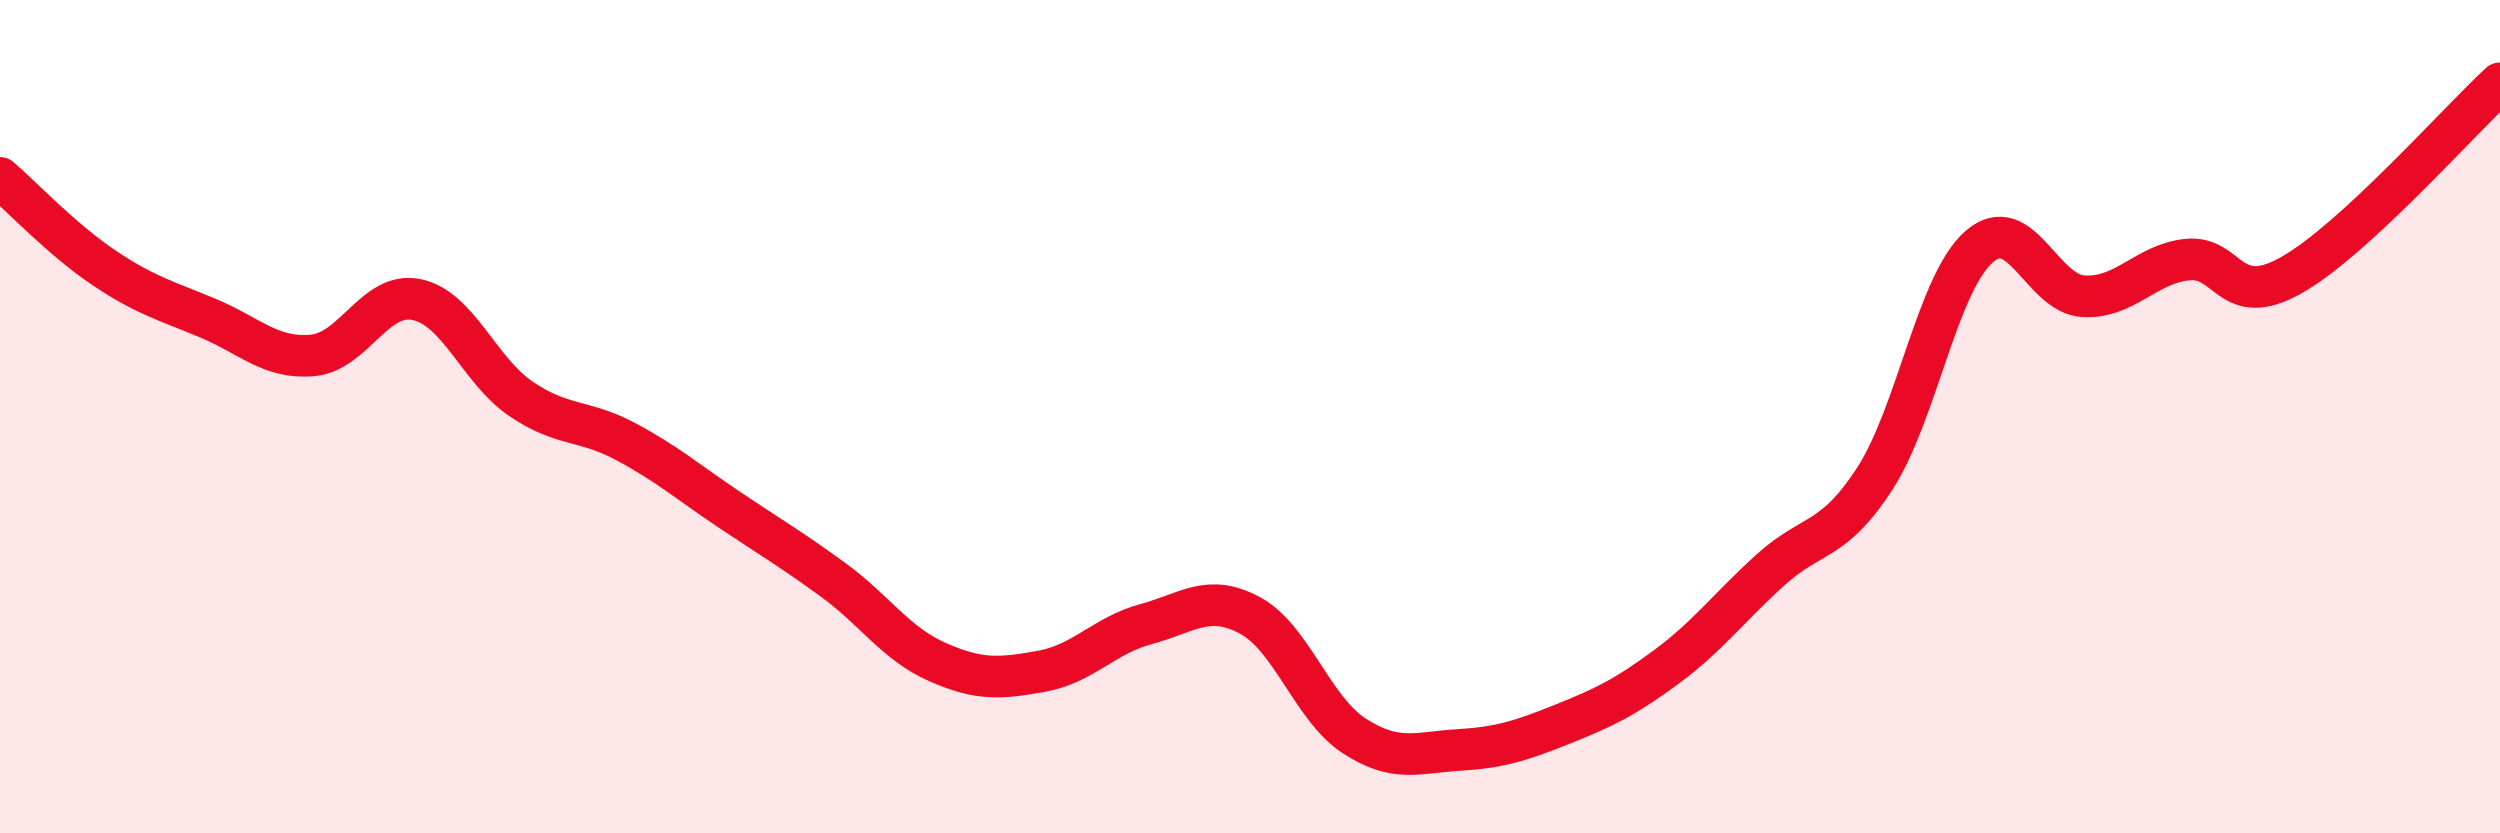 
    <svg width="60" height="20" viewBox="0 0 60 20" xmlns="http://www.w3.org/2000/svg">
      <path
        d="M 0,4.27 C 0.5,4.7 1.5,5.76 2.5,6.43 C 3.5,7.1 4,7.22 5,7.64 C 6,8.06 6.5,8.62 7.5,8.53 C 8.5,8.44 9,6.98 10,7.19 C 11,7.4 11.5,8.89 12.5,9.57 C 13.5,10.25 14,10.06 15,10.59 C 16,11.12 16.5,11.56 17.5,12.23 C 18.5,12.9 19,13.19 20,13.92 C 21,14.65 21.5,15.45 22.5,15.89 C 23.5,16.33 24,16.29 25,16.11 C 26,15.93 26.5,15.25 27.5,14.98 C 28.5,14.71 29,14.23 30,14.77 C 31,15.31 31.5,17.01 32.5,17.66 C 33.5,18.31 34,18.06 35,18 C 36,17.94 36.5,17.78 37.5,17.38 C 38.5,16.98 39,16.74 40,16 C 41,15.26 41.5,14.57 42.5,13.67 C 43.5,12.77 44,13.03 45,11.48 C 46,9.93 46.5,6.79 47.5,5.92 C 48.5,5.05 49,7.05 50,7.11 C 51,7.17 51.5,6.33 52.5,6.23 C 53.5,6.13 53.5,7.45 55,6.6 C 56.5,5.75 59,2.92 60,2L60 20L0 20Z"
        fill="#EB0A25"
        opacity="0.1"
        stroke-linecap="round"
        stroke-linejoin="round"
      />
      <path
        d="M 0,4.27 C 0.5,4.7 1.5,5.76 2.5,6.43 C 3.5,7.1 4,7.22 5,7.64 C 6,8.06 6.5,8.62 7.5,8.53 C 8.5,8.44 9,6.98 10,7.19 C 11,7.4 11.5,8.89 12.5,9.57 C 13.5,10.25 14,10.06 15,10.59 C 16,11.12 16.5,11.56 17.5,12.23 C 18.5,12.9 19,13.19 20,13.92 C 21,14.65 21.5,15.45 22.5,15.89 C 23.5,16.33 24,16.29 25,16.11 C 26,15.93 26.5,15.25 27.5,14.98 C 28.5,14.71 29,14.23 30,14.77 C 31,15.31 31.5,17.01 32.5,17.66 C 33.5,18.31 34,18.06 35,18 C 36,17.94 36.5,17.78 37.5,17.38 C 38.5,16.98 39,16.74 40,16 C 41,15.26 41.5,14.57 42.5,13.67 C 43.5,12.77 44,13.03 45,11.48 C 46,9.93 46.5,6.79 47.5,5.92 C 48.5,5.05 49,7.05 50,7.11 C 51,7.17 51.5,6.33 52.5,6.23 C 53.5,6.13 53.5,7.45 55,6.6 C 56.5,5.75 59,2.92 60,2"
        stroke="#EB0A25"
        stroke-width="1"
        fill="none"
        stroke-linecap="round"
        stroke-linejoin="round"
      />
    </svg>
  
